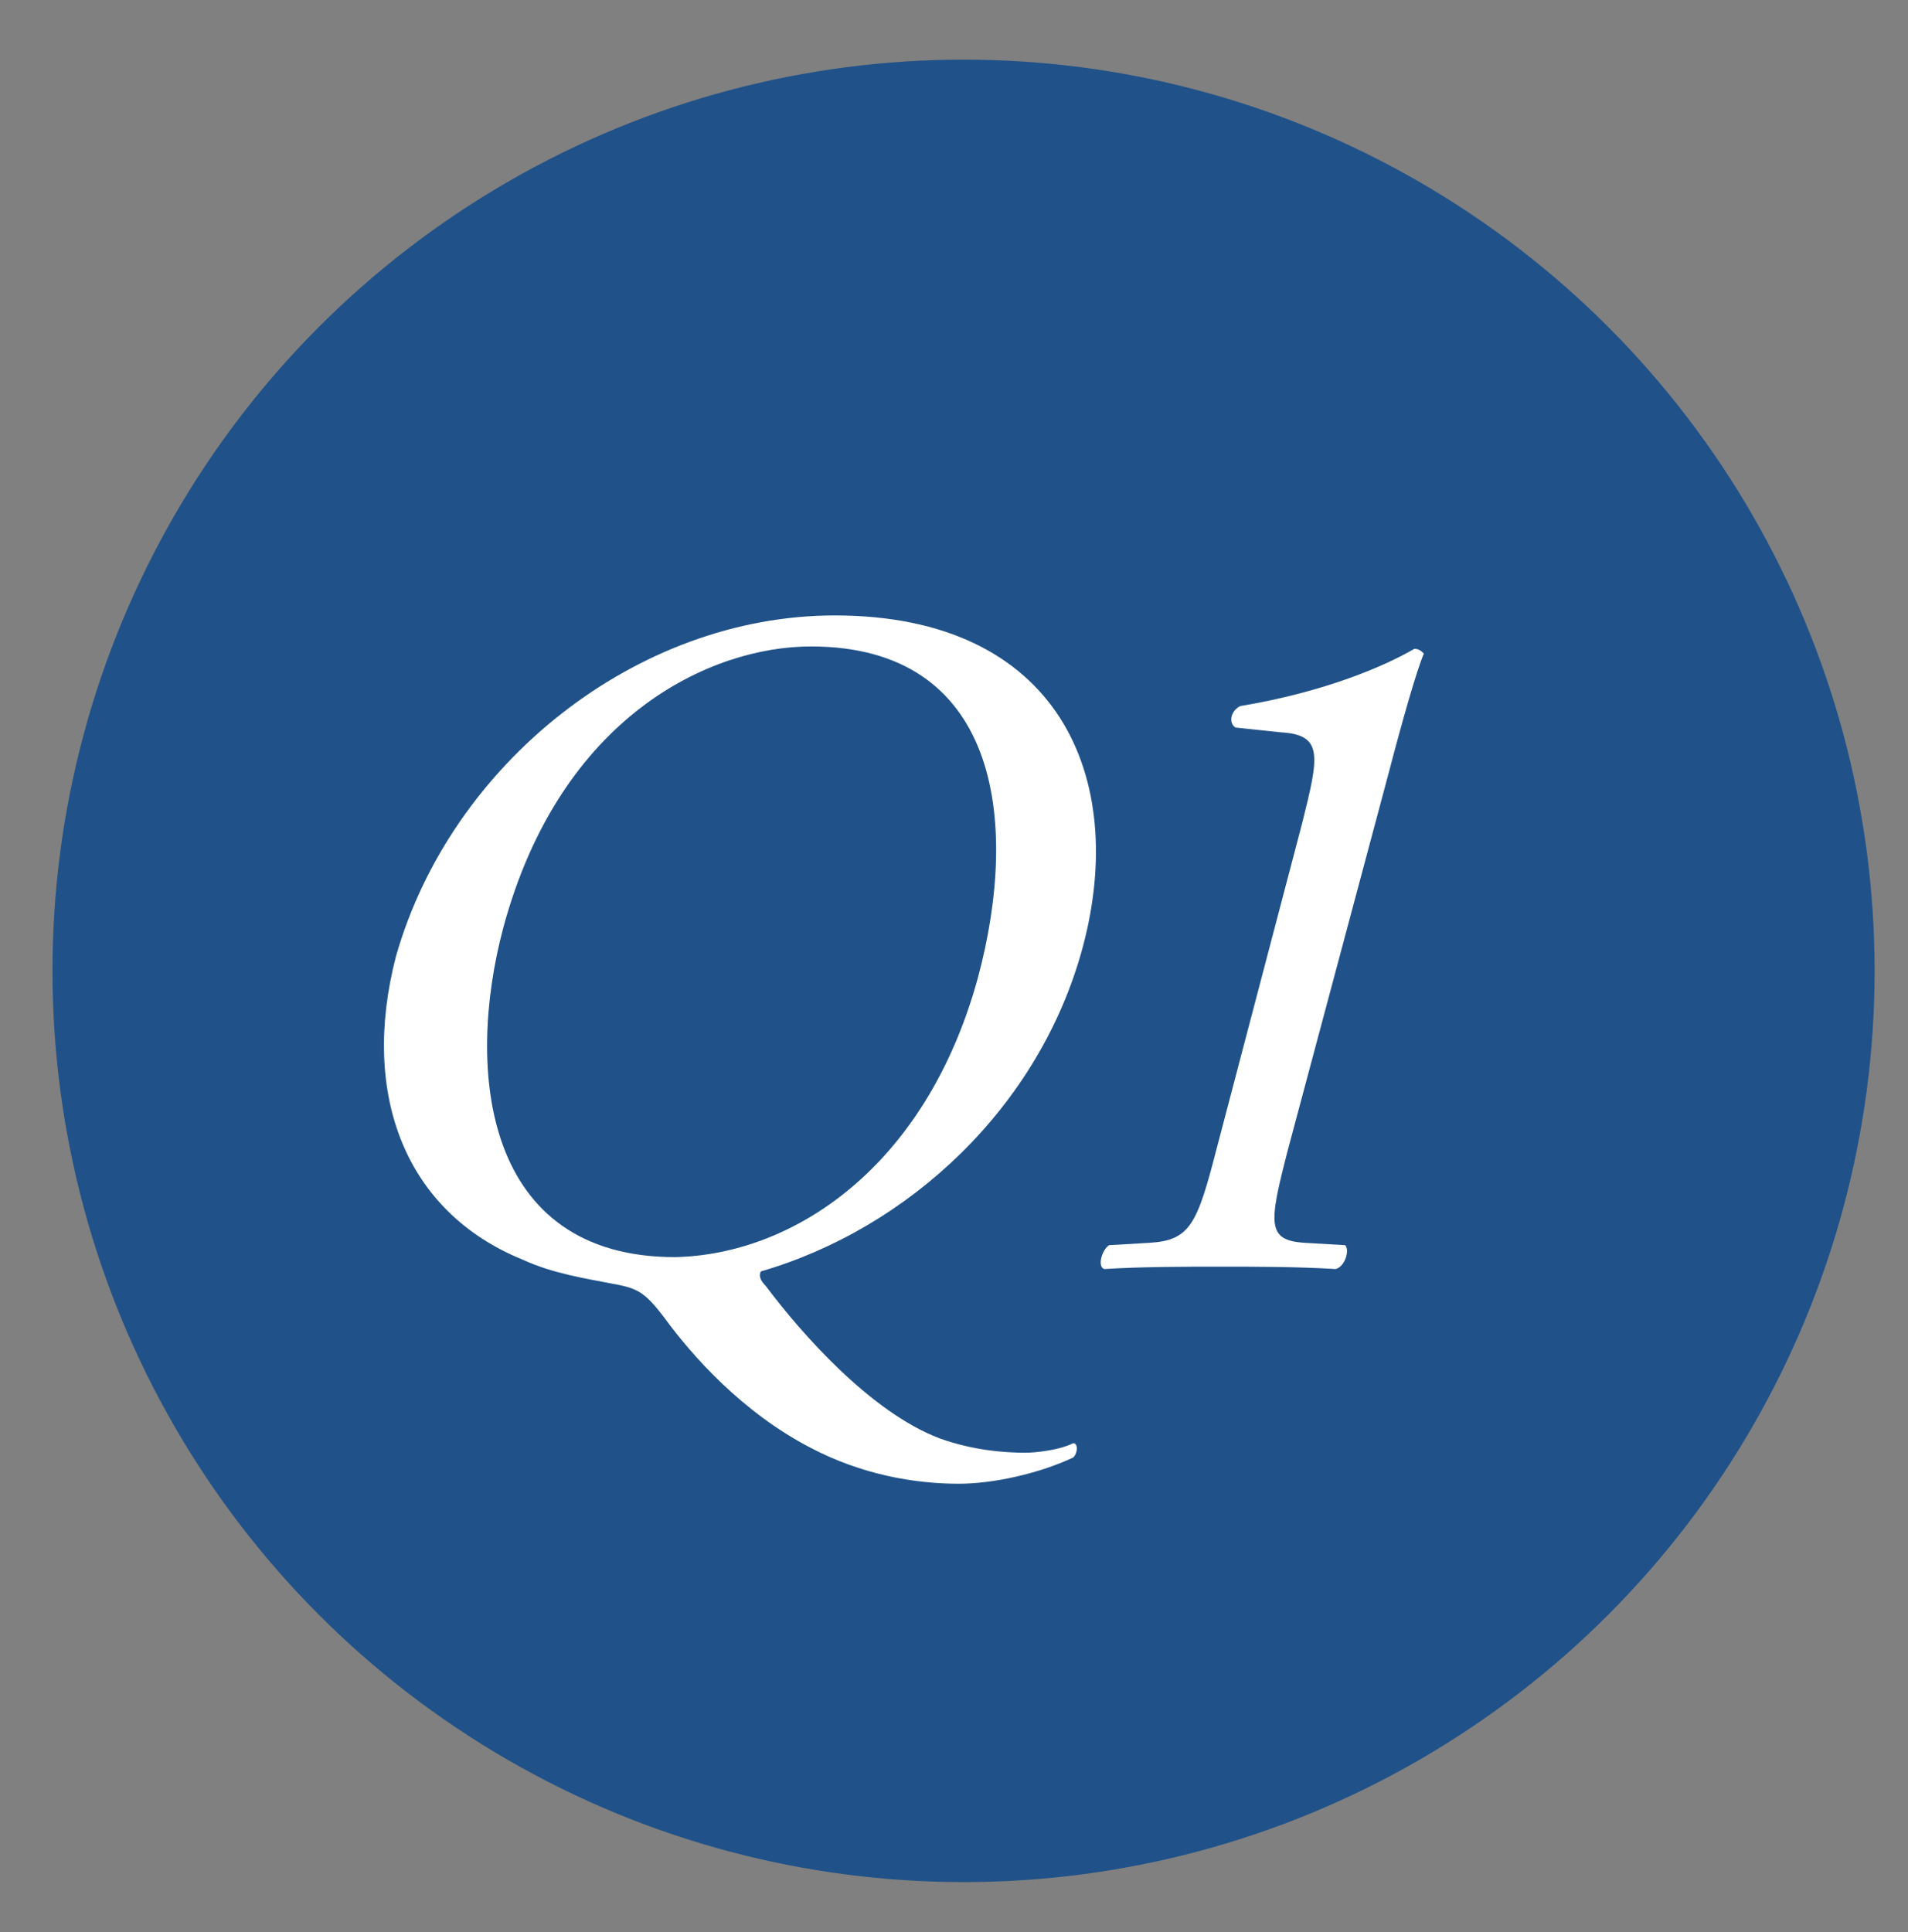 <?xml version="1.0" encoding="utf-8"?>
<!-- Generator: Adobe Illustrator 21.1.0, SVG Export Plug-In . SVG Version: 6.00 Build 0)  -->
<svg version="1.1" id="レイヤー_1" xmlns="http://www.w3.org/2000/svg" xmlns:xlink="http://www.w3.org/1999/xlink" x="0px"
	 y="0px" viewBox="0 0 80 81" style="enable-background:new 0 0 80 81;" xml:space="preserve">
<rect x="0" y="0" width="80" height="81" fill="#808080" stroke="none"/>
<style type="text/css">
	.st0{fill:#205289;}
	.st1{fill:#FFFFFF;}
</style>
<circle class="st0" cx="40.4" cy="40.7" r="38.2"/>
<g>
	<g>
		<path class="st1" d="M45.4,39.7c-1.8,6.7-7.3,11.8-13.5,13.6c-0.1,0.2,0,0.4,0.2,0.6c1.5,2,4.4,5.3,7.3,6.4
			c1.4,0.5,2.7,0.6,3.6,0.6c0.4,0,1.4-0.1,2-0.4c0.2,0,0.2,0.4,0,0.6c-1.5,0.7-3.4,1.1-4.8,1.1c-1.9,0-4.1-0.4-6.2-1.5
			c-2.9-1.5-5-3.9-6.1-5.4c-0.9-1.2-1.2-1.3-2.3-1.5c-1-0.2-2.4-0.4-3.7-1c-4.9-2-6.8-6.9-5.3-12.7C18.9,32,26.7,25.8,35,25.8
			C44.4,25.8,47.3,32.6,45.4,39.7z M41,41c1.8-6.7,0.8-13.9-7-13.9c-4.2,0-10.5,2.9-12.9,11.8c-1.6,6-0.8,13.8,7.2,13.8
			C33.2,52.6,38.8,49,41,41z"/>
		<path class="st1" d="M54.6,34.5c0.7-2.8,0.9-3.7-0.9-3.8l-1.9-0.2c-0.3-0.2-0.2-0.7,0.2-0.9c3.6-0.6,6.1-1.7,7.3-2.4
			c0.2,0,0.3,0.1,0.4,0.2c-0.3,0.7-0.9,2.8-1.5,5.1l-4.2,15.7c-0.8,3.1-0.9,3.8,0.7,3.9l1.7,0.1c0.2,0.2,0,0.9-0.4,1
			c-1.6-0.1-3.4-0.1-4.8-0.1c-1.5,0-3.3,0-4.9,0.1c-0.3-0.1-0.1-0.8,0.2-1l1.7-0.1c1.7-0.1,2-0.8,2.8-3.9L54.6,34.5z"/>
	</g>
</g>
</svg>
